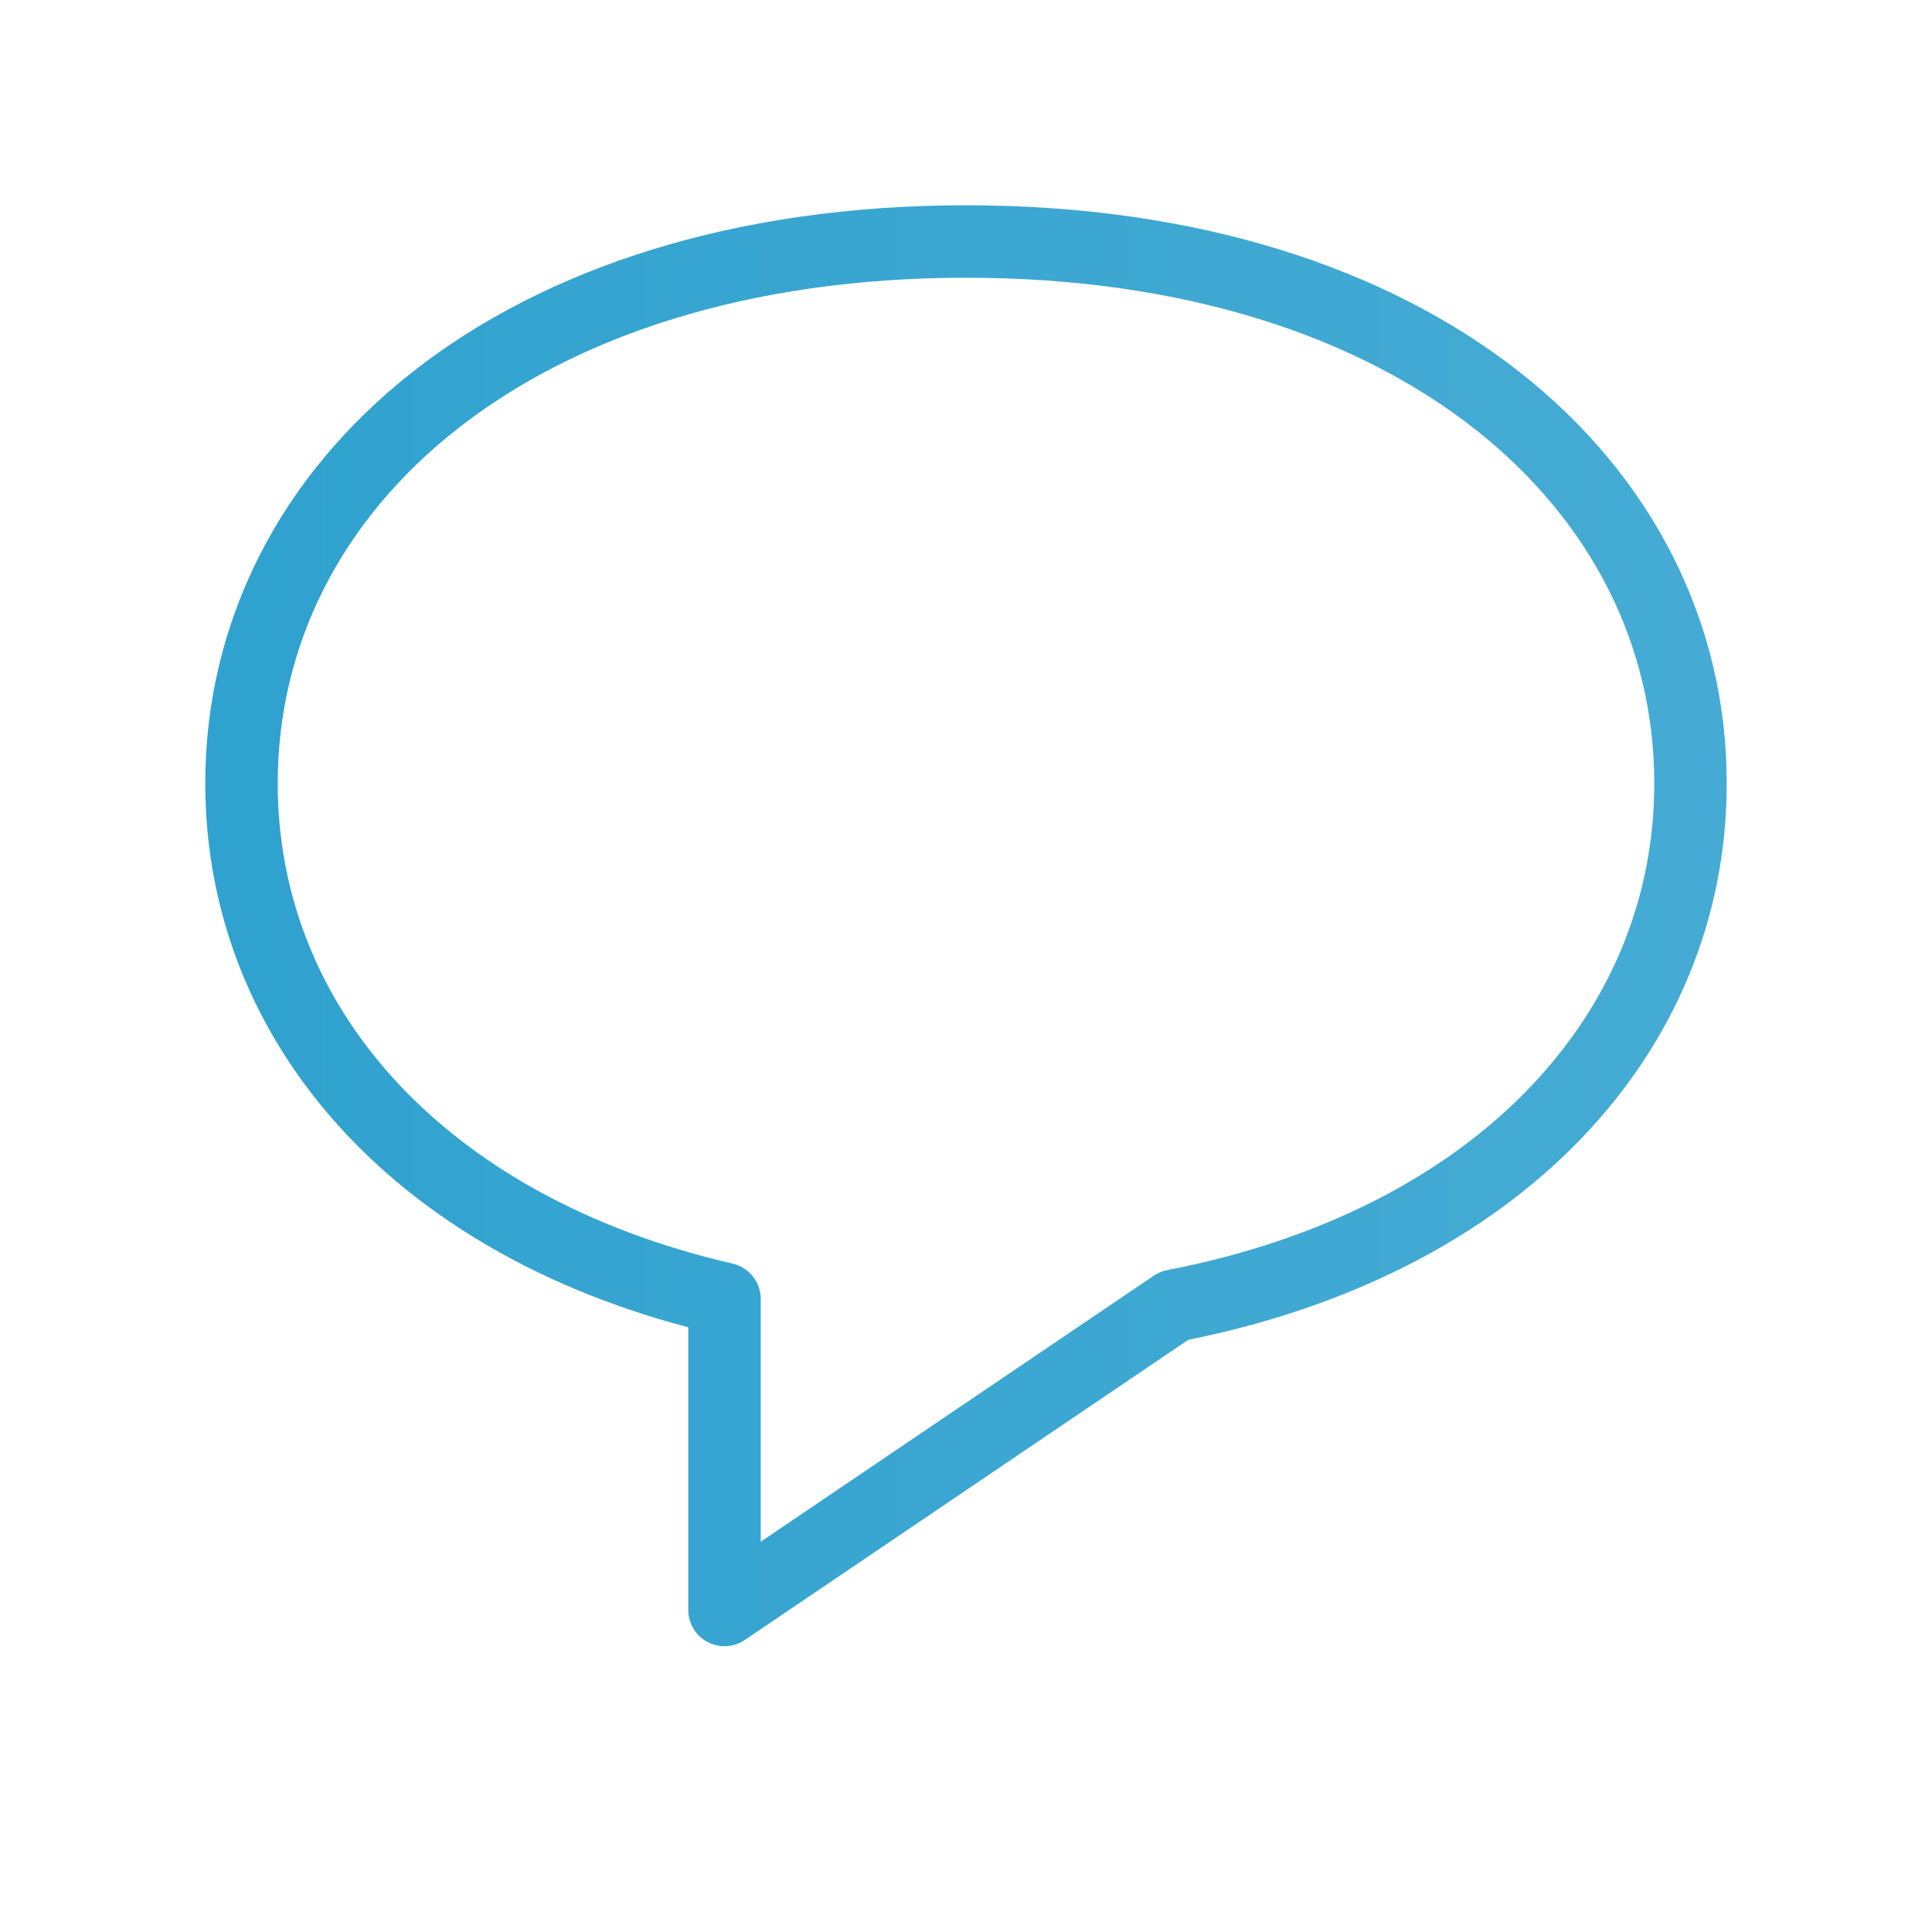 <svg width="40" height="40" viewBox="0 0 40 40" fill="none" xmlns="http://www.w3.org/2000/svg">
<path fill-rule="evenodd" clip-rule="evenodd" d="M5 16.22C5 21.212 8.698 25.437 15 26.893V33.333L24.308 27.033C31.027 25.732 35 21.39 35 16.22C35 10.025 29.308 5 20 5C10.692 5 5 10.025 5 16.22Z" stroke="url(#paint0_linear_220_8974)" stroke-width="1.5" stroke-linecap="round" stroke-linejoin="round"/>
<defs>
<linearGradient id="paint0_linear_220_8974" x1="5" y1="5" x2="35" y2="5" gradientUnits="userSpaceOnUse">
<stop stop-color="#30A2CF"/>
<stop offset="1" stop-color="#45ABD4"/>
</linearGradient>
</defs>
</svg>

